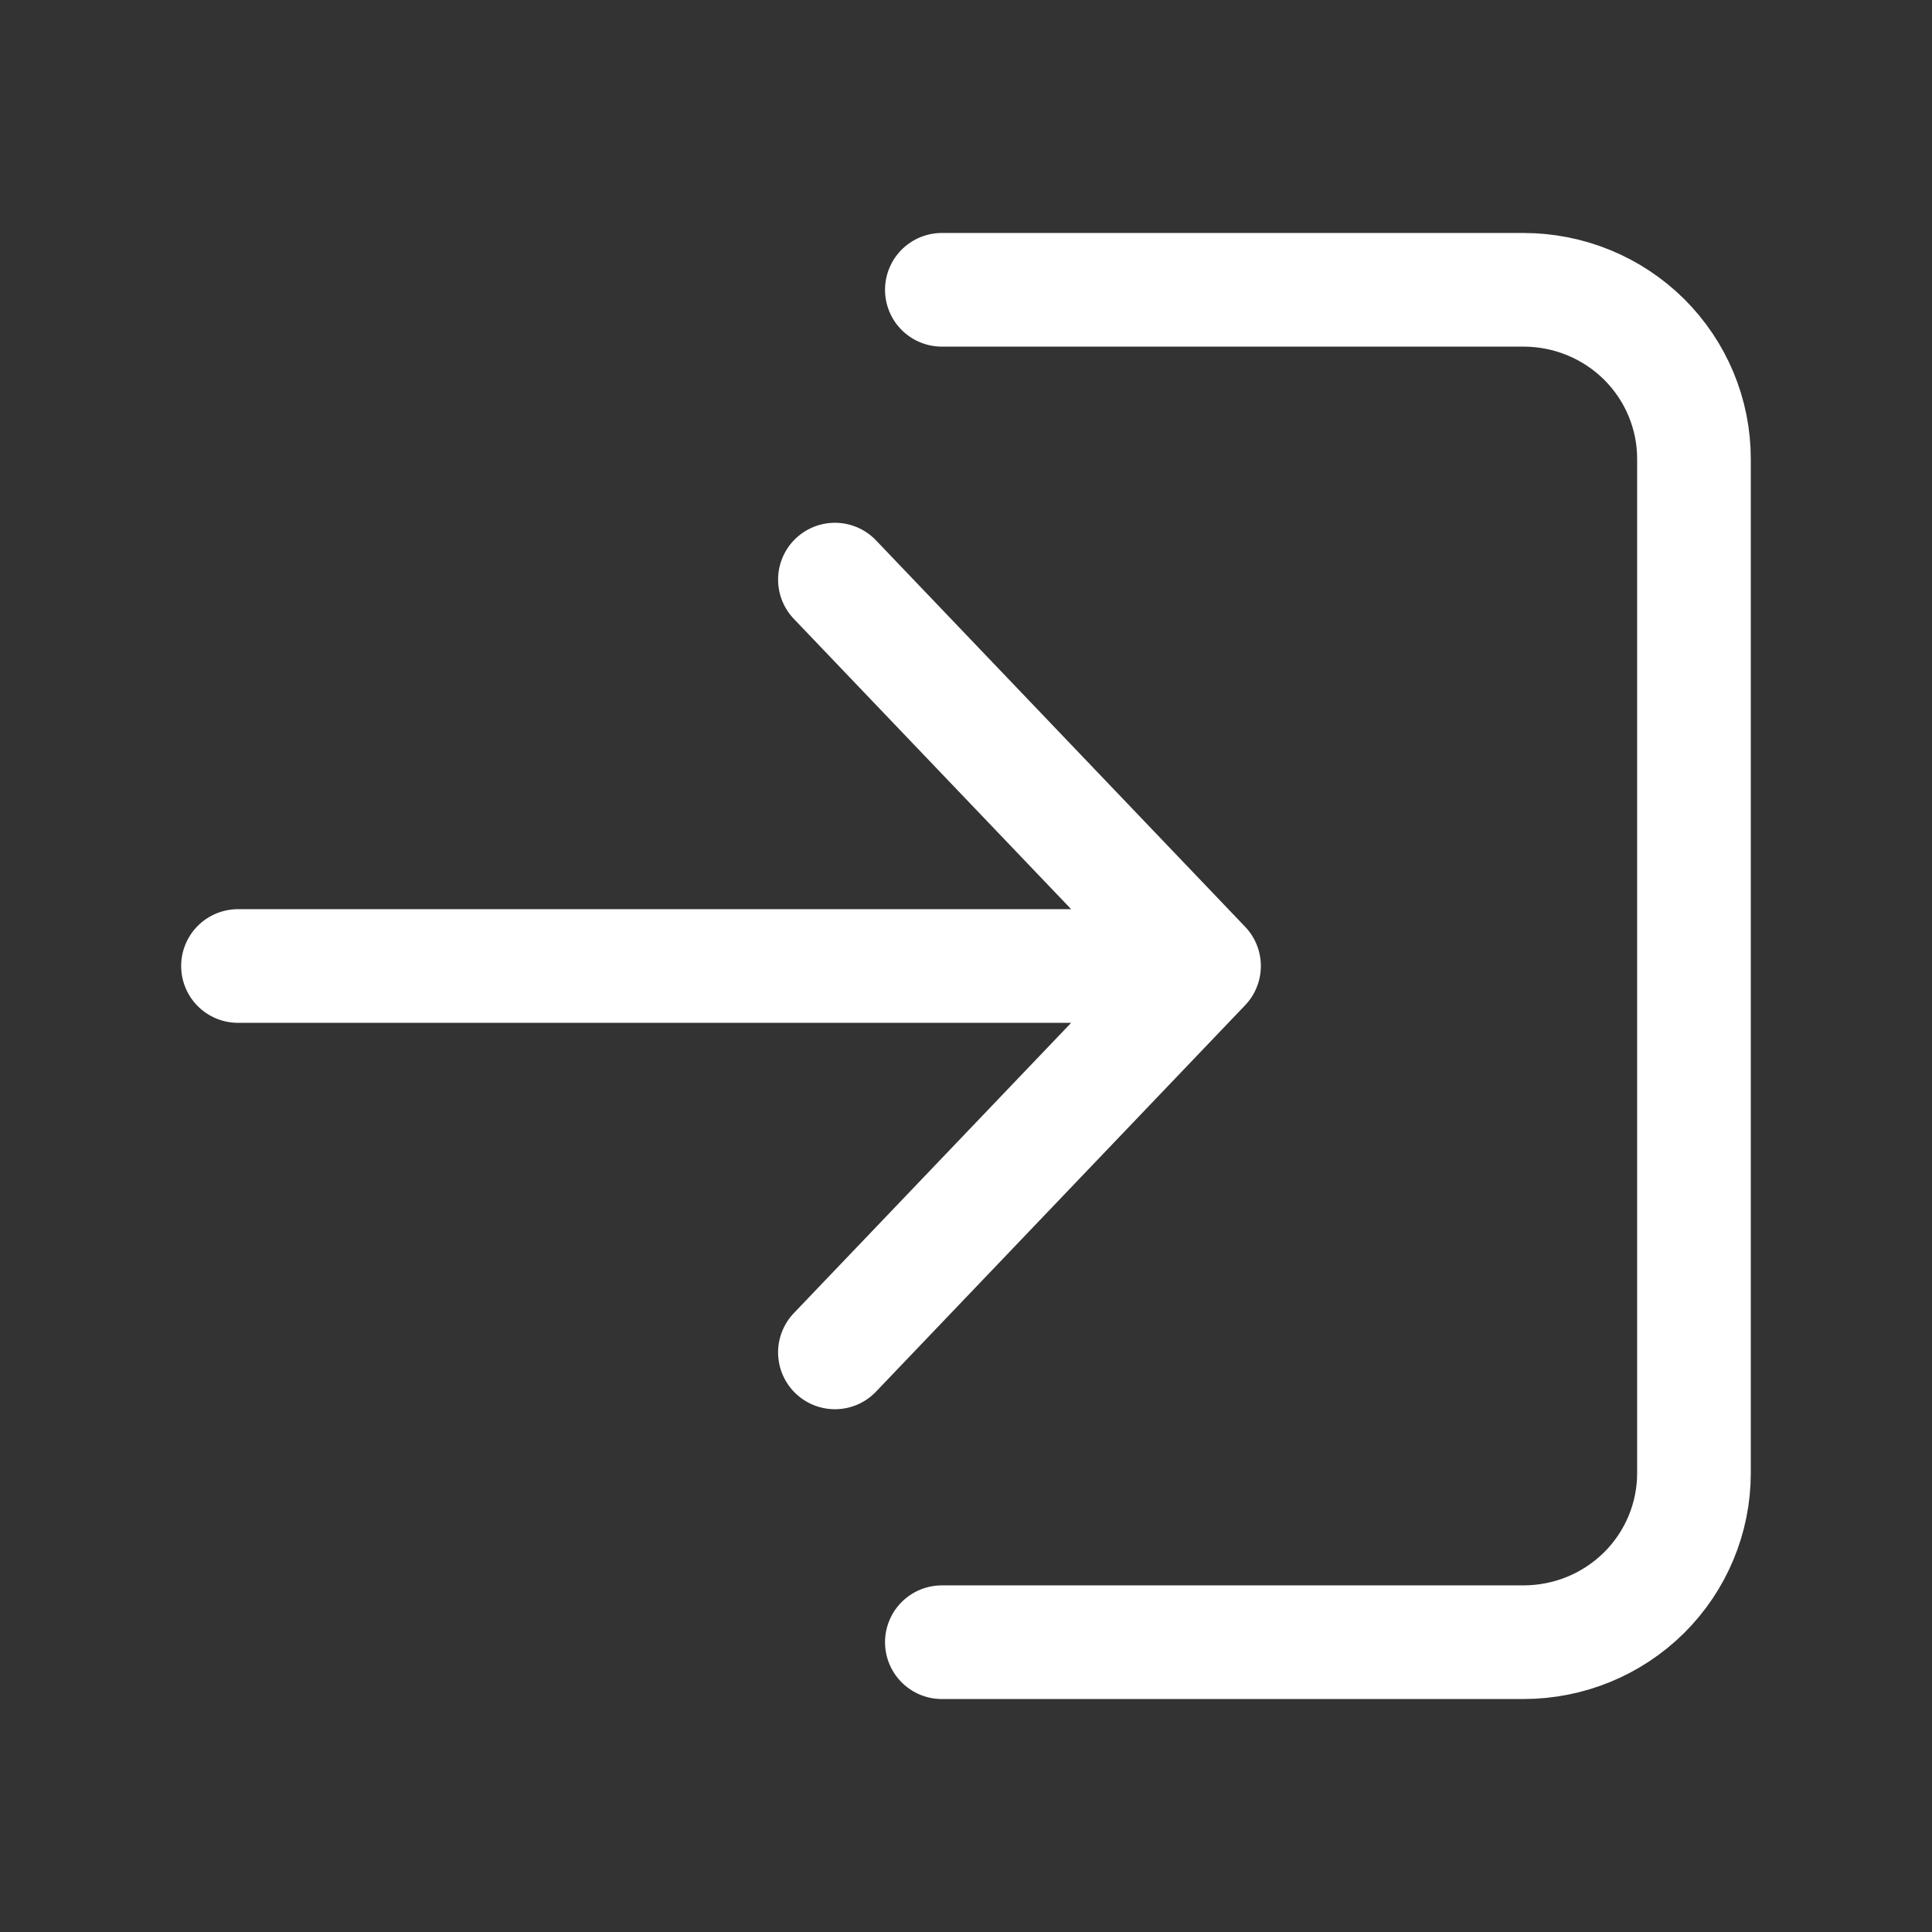 <?xml version="1.0" encoding="UTF-8"?> <svg xmlns="http://www.w3.org/2000/svg" width="34" height="34" viewBox="0 0 34 34" fill="none"><rect x="0" y="0" width="34" height="34" fill="#333333" stroke="none"/><path d="M16.575 28.9L26.811 28.9C27.607 28.9 28.37 28.587 28.933 28.029C29.495 27.471 29.811 26.714 29.811 25.925L29.811 8.075C29.811 7.286 29.495 6.529 28.933 5.971C28.37 5.413 27.607 5.1 26.811 5.1L16.575 5.1" stroke="white" stroke-width="2" stroke-linecap="round" stroke-linejoin="round"></path><path d="M4.188 17H12.688H21.189M21.189 17L14.693 10.2M21.189 17L14.693 23.8" stroke="white" stroke-width="2" stroke-linecap="round" stroke-linejoin="round"></path></svg> 